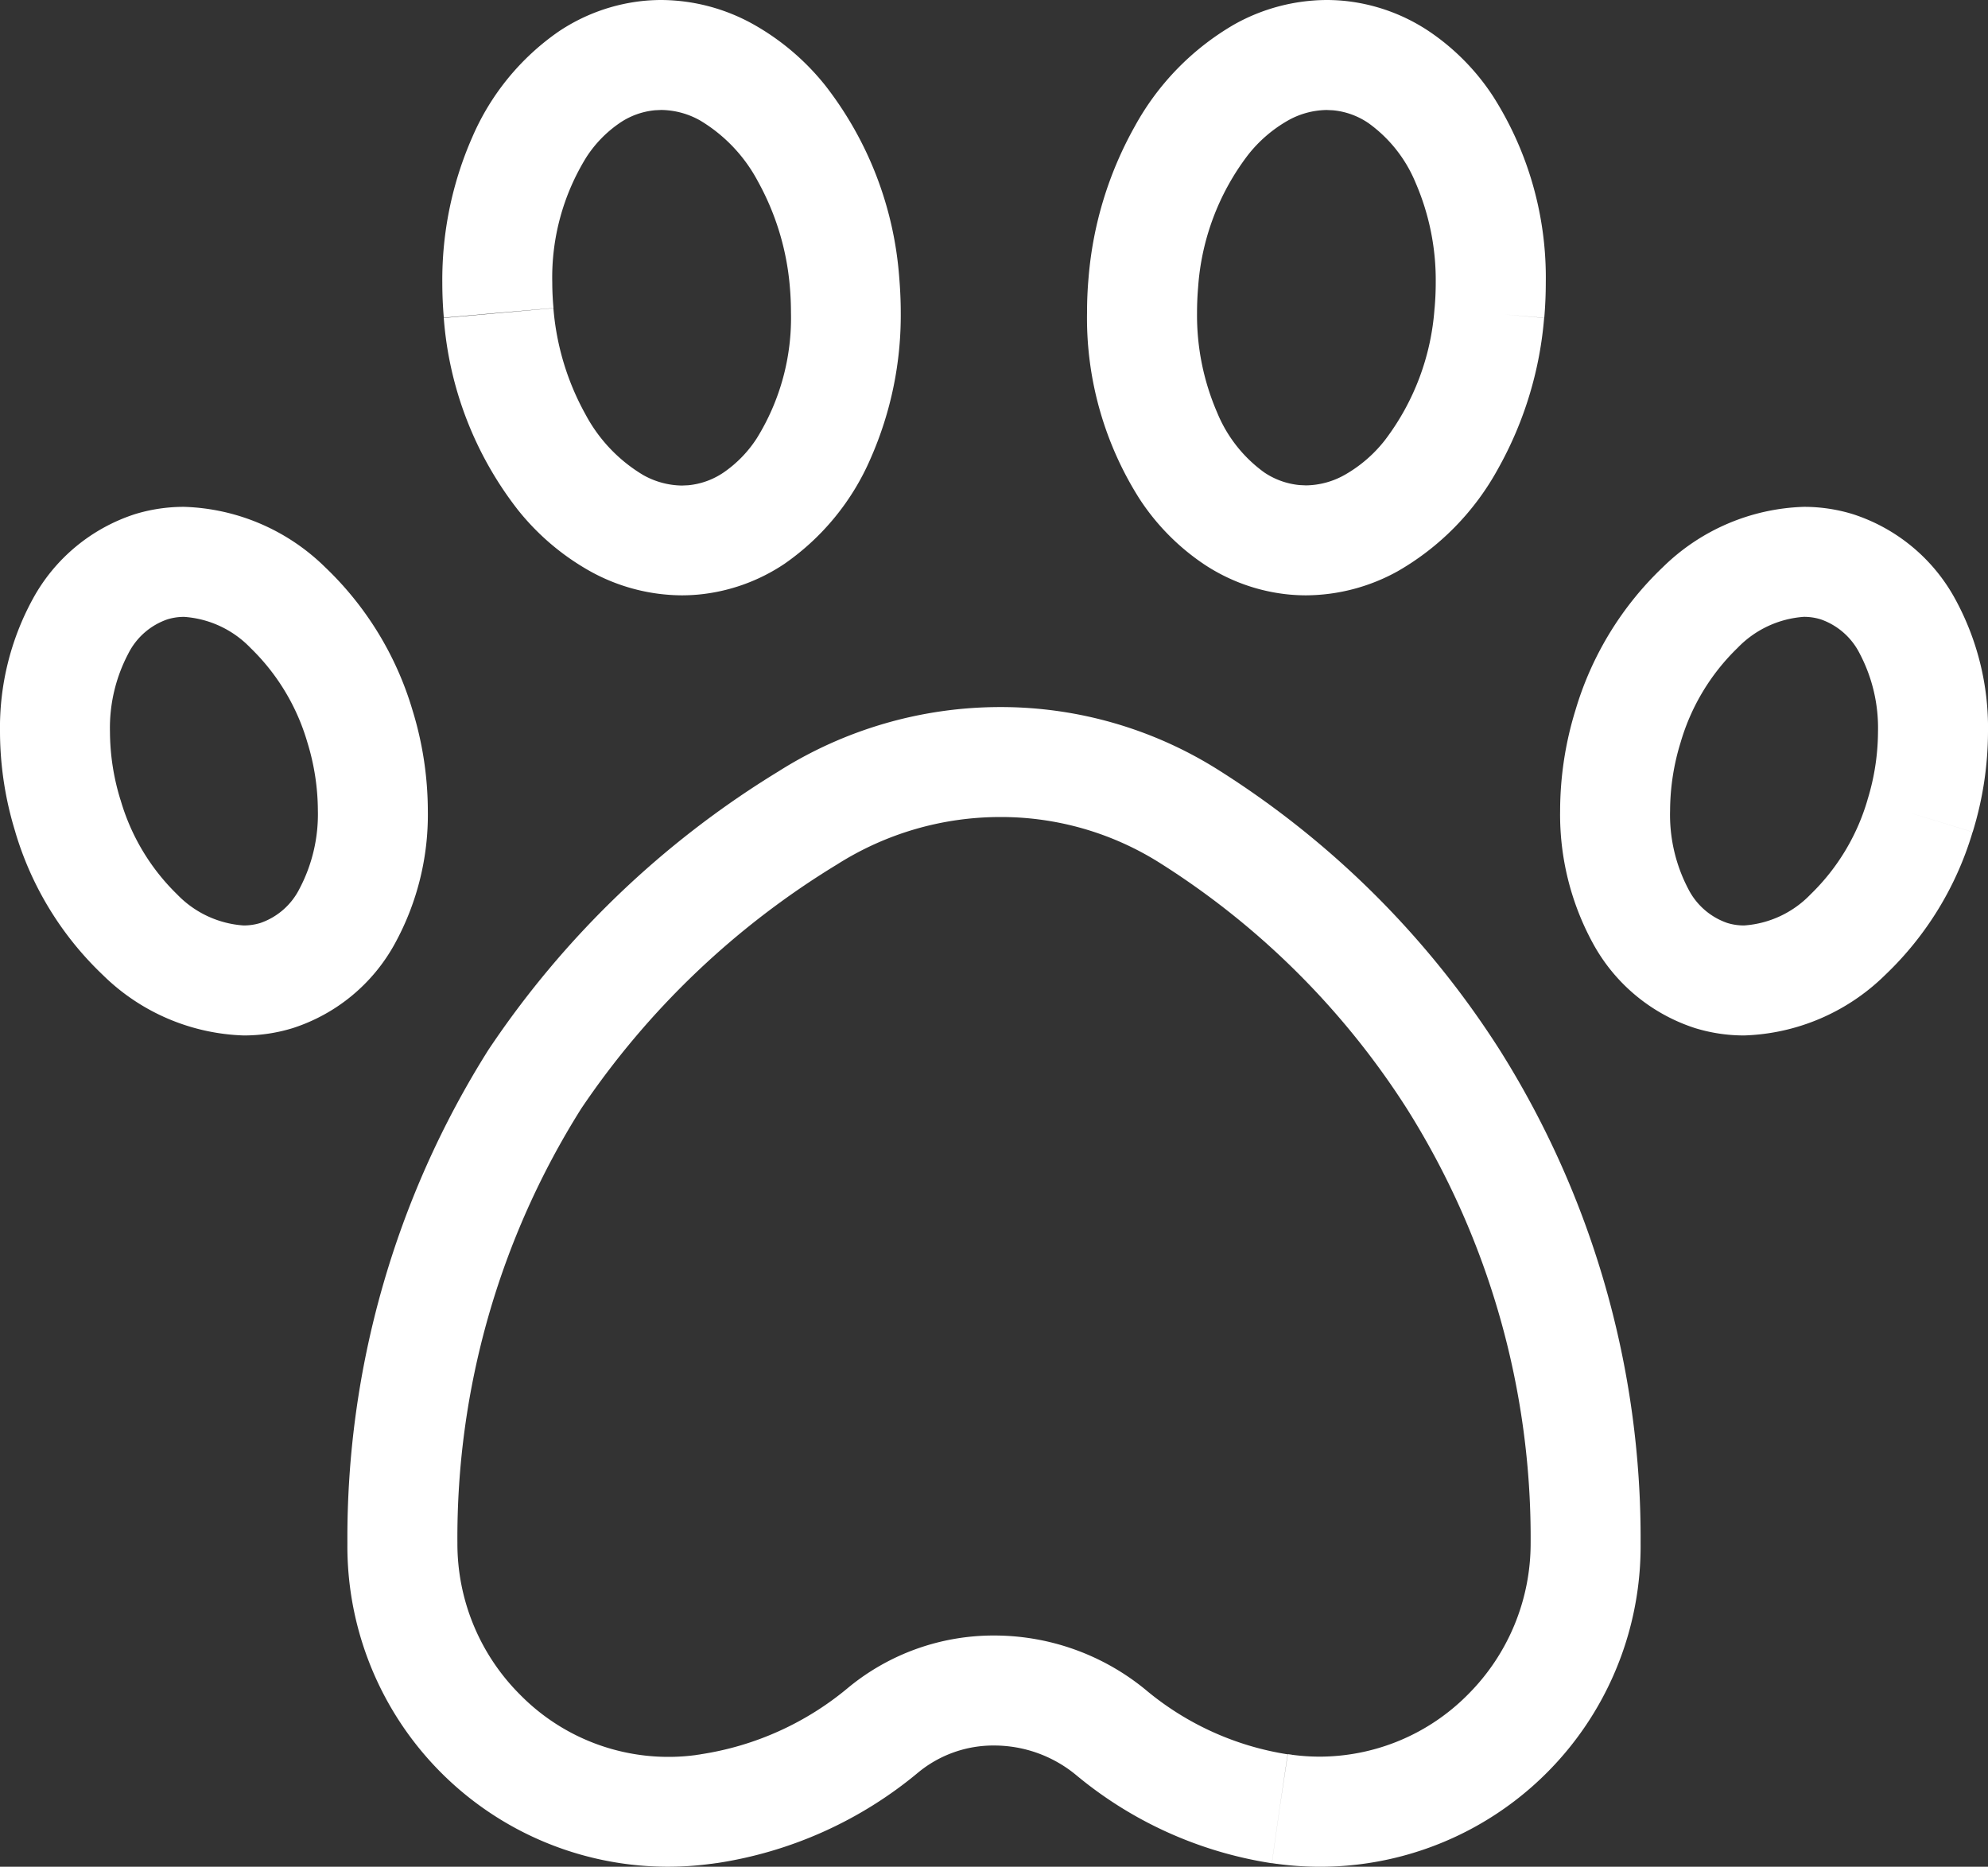 <svg id="Group_5889" data-name="Group 5889" xmlns="http://www.w3.org/2000/svg" xmlns:xlink="http://www.w3.org/1999/xlink" width="47.131" height="44.259" viewBox="0 0 47.131 44.259">
  <rect x="0" y="0" width="47.131" height="44.259" fill="#333333" stroke="none"/>
  <defs>
    <clipPath id="clip-path">
      <path id="Path_1053" data-name="Path 1053" d="M0,44.259H47.131V0H0Z" fill="#ffffff"/>
    </clipPath>
  </defs>
  <g id="Group_1750" data-name="Group 1750" transform="translate(0 0)" clip-path="url(#clip-path)">
    <g id="Group_1745" data-name="Group 1745" transform="translate(8.236 16.764)">
      <path id="Path_1048" data-name="Path 1048" d="M22.1,26.119l-.183,1.291.114.017h.008a7.6,7.6,0,0,0,8.62-7.6v-.006A21.707,21.707,0,0,0,27.316,8.125,21.524,21.524,0,0,0,20.679,1.51,9.669,9.669,0,0,0,15.479,0a9.835,9.835,0,0,0-5.265,1.529,22.145,22.145,0,0,0-6.872,6.6A21.693,21.693,0,0,0,0,19.818v.008a7.6,7.6,0,0,0,8.621,7.6l.009,0,.113-.016.008,0a9.724,9.724,0,0,0,4.786-2.153,2.8,2.8,0,0,1,1.8-.636,3.051,3.051,0,0,1,1.927.69,9.509,9.509,0,0,0,4.643,2.1l.009,0,.183-1.291.192-1.29a6.9,6.9,0,0,1-3.377-1.539,5.657,5.657,0,0,0-3.577-1.278,5.416,5.416,0,0,0-3.458,1.232,7.11,7.11,0,0,1-3.511,1.585h.008l-.113.016h.009a4.93,4.93,0,0,1-4.179-1.431,5.057,5.057,0,0,1-1.485-3.587v-.007a19.088,19.088,0,0,1,2.935-10.3A19.587,19.587,0,0,1,11.61,3.731a7.221,7.221,0,0,1,3.869-1.124,7.059,7.059,0,0,1,3.8,1.1,18.929,18.929,0,0,1,5.839,5.815,19.1,19.1,0,0,1,2.934,10.3v0a5.063,5.063,0,0,1-1.484,3.587,4.958,4.958,0,0,1-3.512,1.476,5.025,5.025,0,0,1-.668-.045H22.4l-.114-.016h.009Z" transform="translate(0 0)" fill="#ffffff"/>
    </g>
    <g id="Group_1746" data-name="Group 1746" transform="translate(25.771 0)">
      <path id="Path_1049" data-name="Path 1049" d="M9.539,7.423l-1.3-.116a5.834,5.834,0,0,1-1.179,3.132,3.24,3.24,0,0,1-.944.816,1.912,1.912,0,0,1-.925.253l-.15-.007A1.8,1.8,0,0,1,4.2,11.2,3.287,3.287,0,0,1,3.087,9.786a5.807,5.807,0,0,1-.479-2.373q0-.3.026-.606a5.834,5.834,0,0,1,1.18-3.13,3.238,3.238,0,0,1,.943-.816,1.917,1.917,0,0,1,.926-.253l.15.007a1.783,1.783,0,0,1,.842.306A3.278,3.278,0,0,1,7.788,4.329,5.808,5.808,0,0,1,8.267,6.7q0,.3-.027.608v0l1.3.116,1.3.112q.036-.417.036-.832A8,8,0,0,0,9.628,2.286,5.45,5.45,0,0,0,8.118.749,4.405,4.405,0,0,0,6.064.017C5.937.006,5.809,0,5.683,0A4.522,4.522,0,0,0,3.5.574,6.273,6.273,0,0,0,1.13,3,8.787,8.787,0,0,0,.037,6.577C.012,6.858,0,7.136,0,7.413A8,8,0,0,0,1.246,11.83a5.462,5.462,0,0,0,1.511,1.537,4.407,4.407,0,0,0,2.054.731c.127.011.254.017.381.017a4.522,4.522,0,0,0,2.178-.574,6.268,6.268,0,0,0,2.375-2.428,8.779,8.779,0,0,0,1.092-3.575v0Z" transform="translate(0)" fill="#ffffff"/>
    </g>
    <g id="Group_1747" data-name="Group 1747" transform="translate(36.987 12.017)">
      <path id="Path_1050" data-name="Path 1050" d="M8.533,7.328,7.288,6.945A5.11,5.11,0,0,1,5.934,9.191a2.412,2.412,0,0,1-1.571.734,1.331,1.331,0,0,1-.4-.059,1.635,1.635,0,0,1-.927-.811A3.782,3.782,0,0,1,2.607,7.2a5.528,5.528,0,0,1,.249-1.613A5.105,5.105,0,0,1,4.209,3.342a2.414,2.414,0,0,1,1.571-.734,1.343,1.343,0,0,1,.394.058,1.636,1.636,0,0,1,.928.812,3.782,3.782,0,0,1,.434,1.854,5.529,5.529,0,0,1-.249,1.614l1.247.382,1.247.382a8.131,8.131,0,0,0,.363-2.377,6.364,6.364,0,0,0-.777-3.146A4.244,4.244,0,0,0,6.939.173,3.949,3.949,0,0,0,5.779,0,4.985,4.985,0,0,0,2.438,1.428,7.692,7.692,0,0,0,.363,4.823,8.116,8.116,0,0,0,0,7.2a6.367,6.367,0,0,0,.777,3.147A4.241,4.241,0,0,0,3.2,12.359a3.957,3.957,0,0,0,1.16.174A4.988,4.988,0,0,0,7.705,11.1,7.7,7.7,0,0,0,9.779,7.71Z" transform="translate(0 0)" fill="#ffffff"/>
    </g>
    <g id="Group_1748" data-name="Group 1748" transform="translate(10.486 0)">
      <path id="Path_1051" data-name="Path 1051" d="M1.335,7.423l-1.3.116a8.426,8.426,0,0,0,1.751,4.542A5.828,5.828,0,0,0,3.5,13.541a4.518,4.518,0,0,0,2.178.574c.127,0,.254-.006.381-.017a4.407,4.407,0,0,0,2.054-.731,5.869,5.869,0,0,0,2.046-2.508,8.408,8.408,0,0,0,.71-3.446c0-.277-.013-.554-.036-.832v0A8.426,8.426,0,0,0,9.086,2.035,5.835,5.835,0,0,0,7.37.574,4.522,4.522,0,0,0,5.192,0c-.126,0-.254.006-.382.017A4.408,4.408,0,0,0,2.756.749,5.871,5.871,0,0,0,.709,3.256,8.4,8.4,0,0,0,0,6.7q0,.415.036.832v0l1.3-.116,1.3-.112Q2.608,7,2.607,6.7a5.418,5.418,0,0,1,.808-2.972A2.872,2.872,0,0,1,4.2,2.92a1.78,1.78,0,0,1,.842-.306l.15-.007a1.917,1.917,0,0,1,.926.253A3.705,3.705,0,0,1,7.482,4.3,6.219,6.219,0,0,1,8.24,6.808v0c.018.208.026.41.026.608a5.412,5.412,0,0,1-.808,2.972,2.88,2.88,0,0,1-.784.811,1.794,1.794,0,0,1-.842.306l-.15.007a1.92,1.92,0,0,1-.926-.253A3.7,3.7,0,0,1,3.392,9.82a6.207,6.207,0,0,1-.758-2.513v0Z" transform="translate(0)" fill="#ffffff"/>
    </g>
    <g id="Group_1749" data-name="Group 1749" transform="translate(0 12.017)">
      <path id="Path_1052" data-name="Path 1052" d="M1.61,7.328.363,7.71A7.691,7.691,0,0,0,2.439,11.1,4.982,4.982,0,0,0,5.78,12.533a3.928,3.928,0,0,0,1.16-.174,4.241,4.241,0,0,0,2.426-2.012A6.356,6.356,0,0,0,10.143,7.2,8.14,8.14,0,0,0,9.78,4.823,7.7,7.7,0,0,0,7.705,1.428,4.985,4.985,0,0,0,4.365,0,3.962,3.962,0,0,0,3.2.173,4.247,4.247,0,0,0,.777,2.185,6.365,6.365,0,0,0,0,5.332,8.092,8.092,0,0,0,.364,7.71L1.61,7.328l1.246-.382a5.528,5.528,0,0,1-.249-1.613,3.773,3.773,0,0,1,.435-1.854,1.632,1.632,0,0,1,.926-.811,1.317,1.317,0,0,1,.4-.059,2.409,2.409,0,0,1,1.569.734A5.106,5.106,0,0,1,7.288,5.587,5.544,5.544,0,0,1,7.536,7.2,3.782,3.782,0,0,1,7.1,9.055a1.634,1.634,0,0,1-.926.811,1.331,1.331,0,0,1-.4.059,2.414,2.414,0,0,1-1.572-.734A5.1,5.1,0,0,1,2.857,6.945Z" transform="translate(0)" fill="#ffffff"/>
    </g>
  </g>
</svg>
